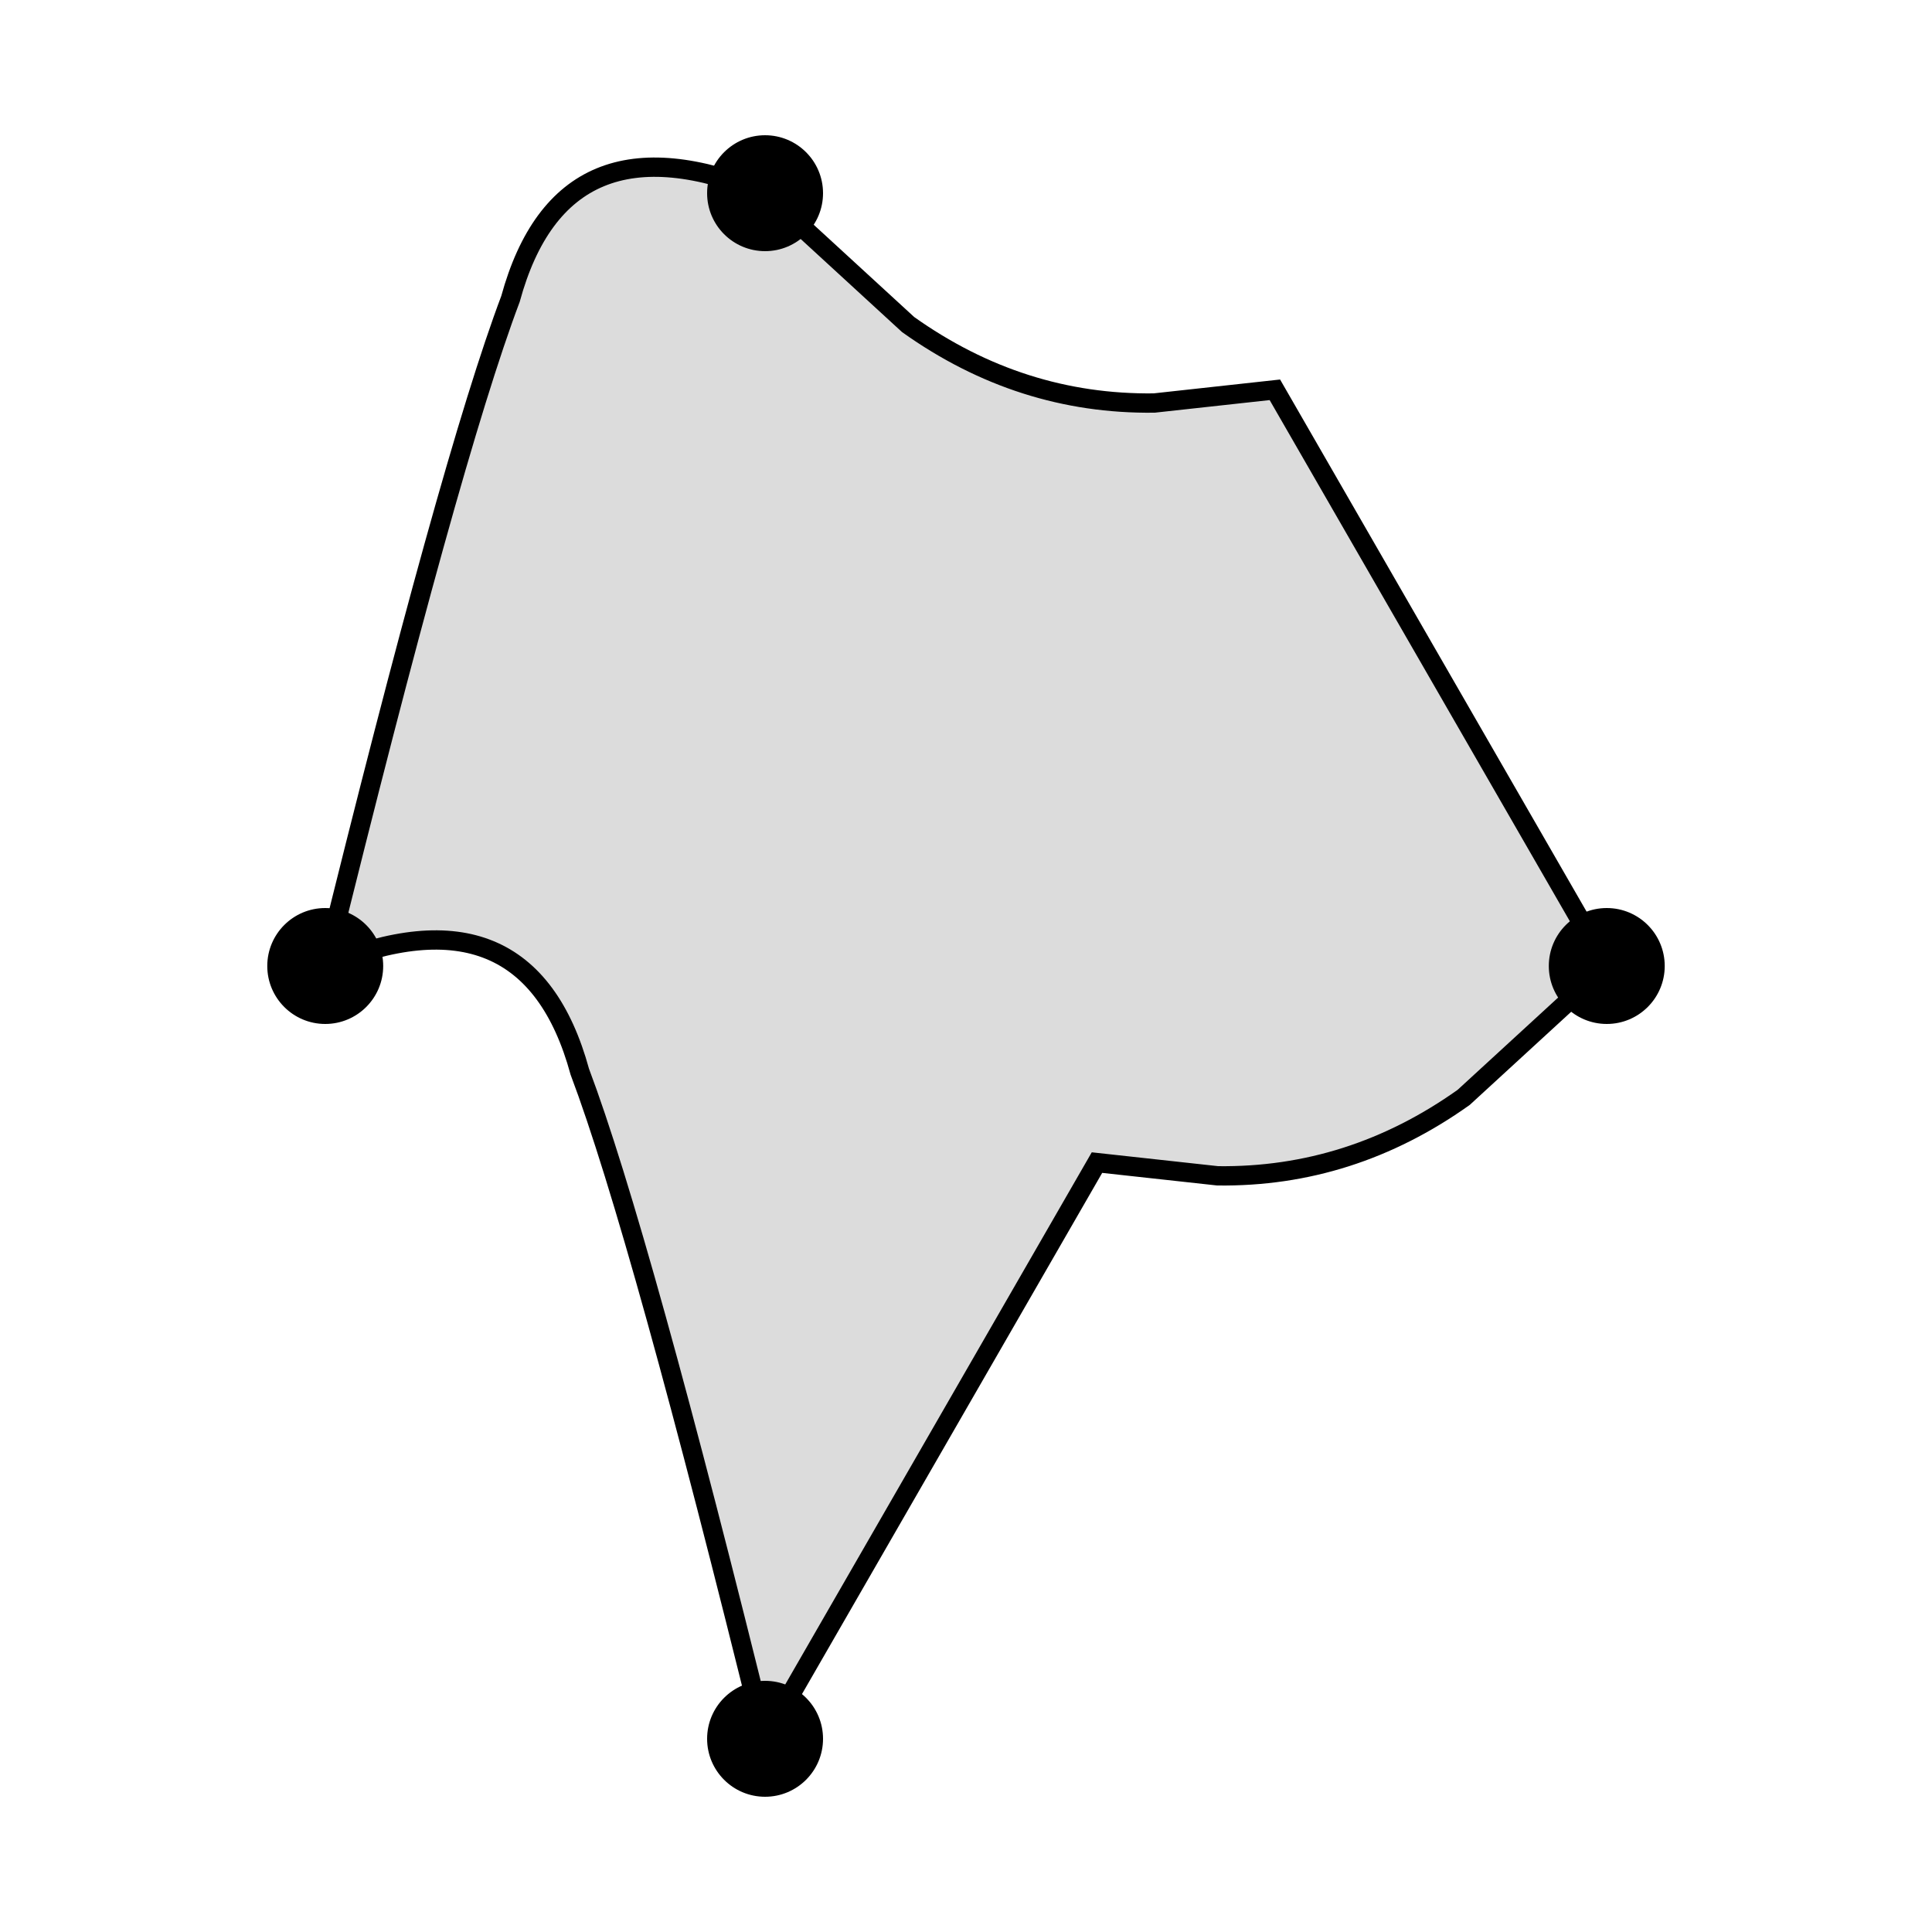 <svg height="100" width="100" xmlns="http://www.w3.org/2000/svg">
  <path d="M39.6 10  L47.006 16.8 Q52.834 20.947 59.737 20.861 L65.987 20.176 L83.166 50  L75.76 56.8 Q69.932 60.947 63.029 60.861 L56.779 60.176 L39.6 90  Q33.137 63.757 30.011 55.474 Q27.317 45.622 16.834 50  Q23.297 23.757 26.422 15.474 Q29.117 5.622 39.6 10 Z" style="fill: rgb(220, 220, 220); stroke-width: 1; stroke: black;"/>
  <circle cx="39.6" cy = "10" r="3" fill="black"/>
  <circle cx="83.166" cy = "50" r="3" fill="black"/>
  <circle cx="39.6" cy = "90" r="3" fill="black"/>
  <circle cx="16.834" cy = "50" r="3" fill="black"/>
</svg>
